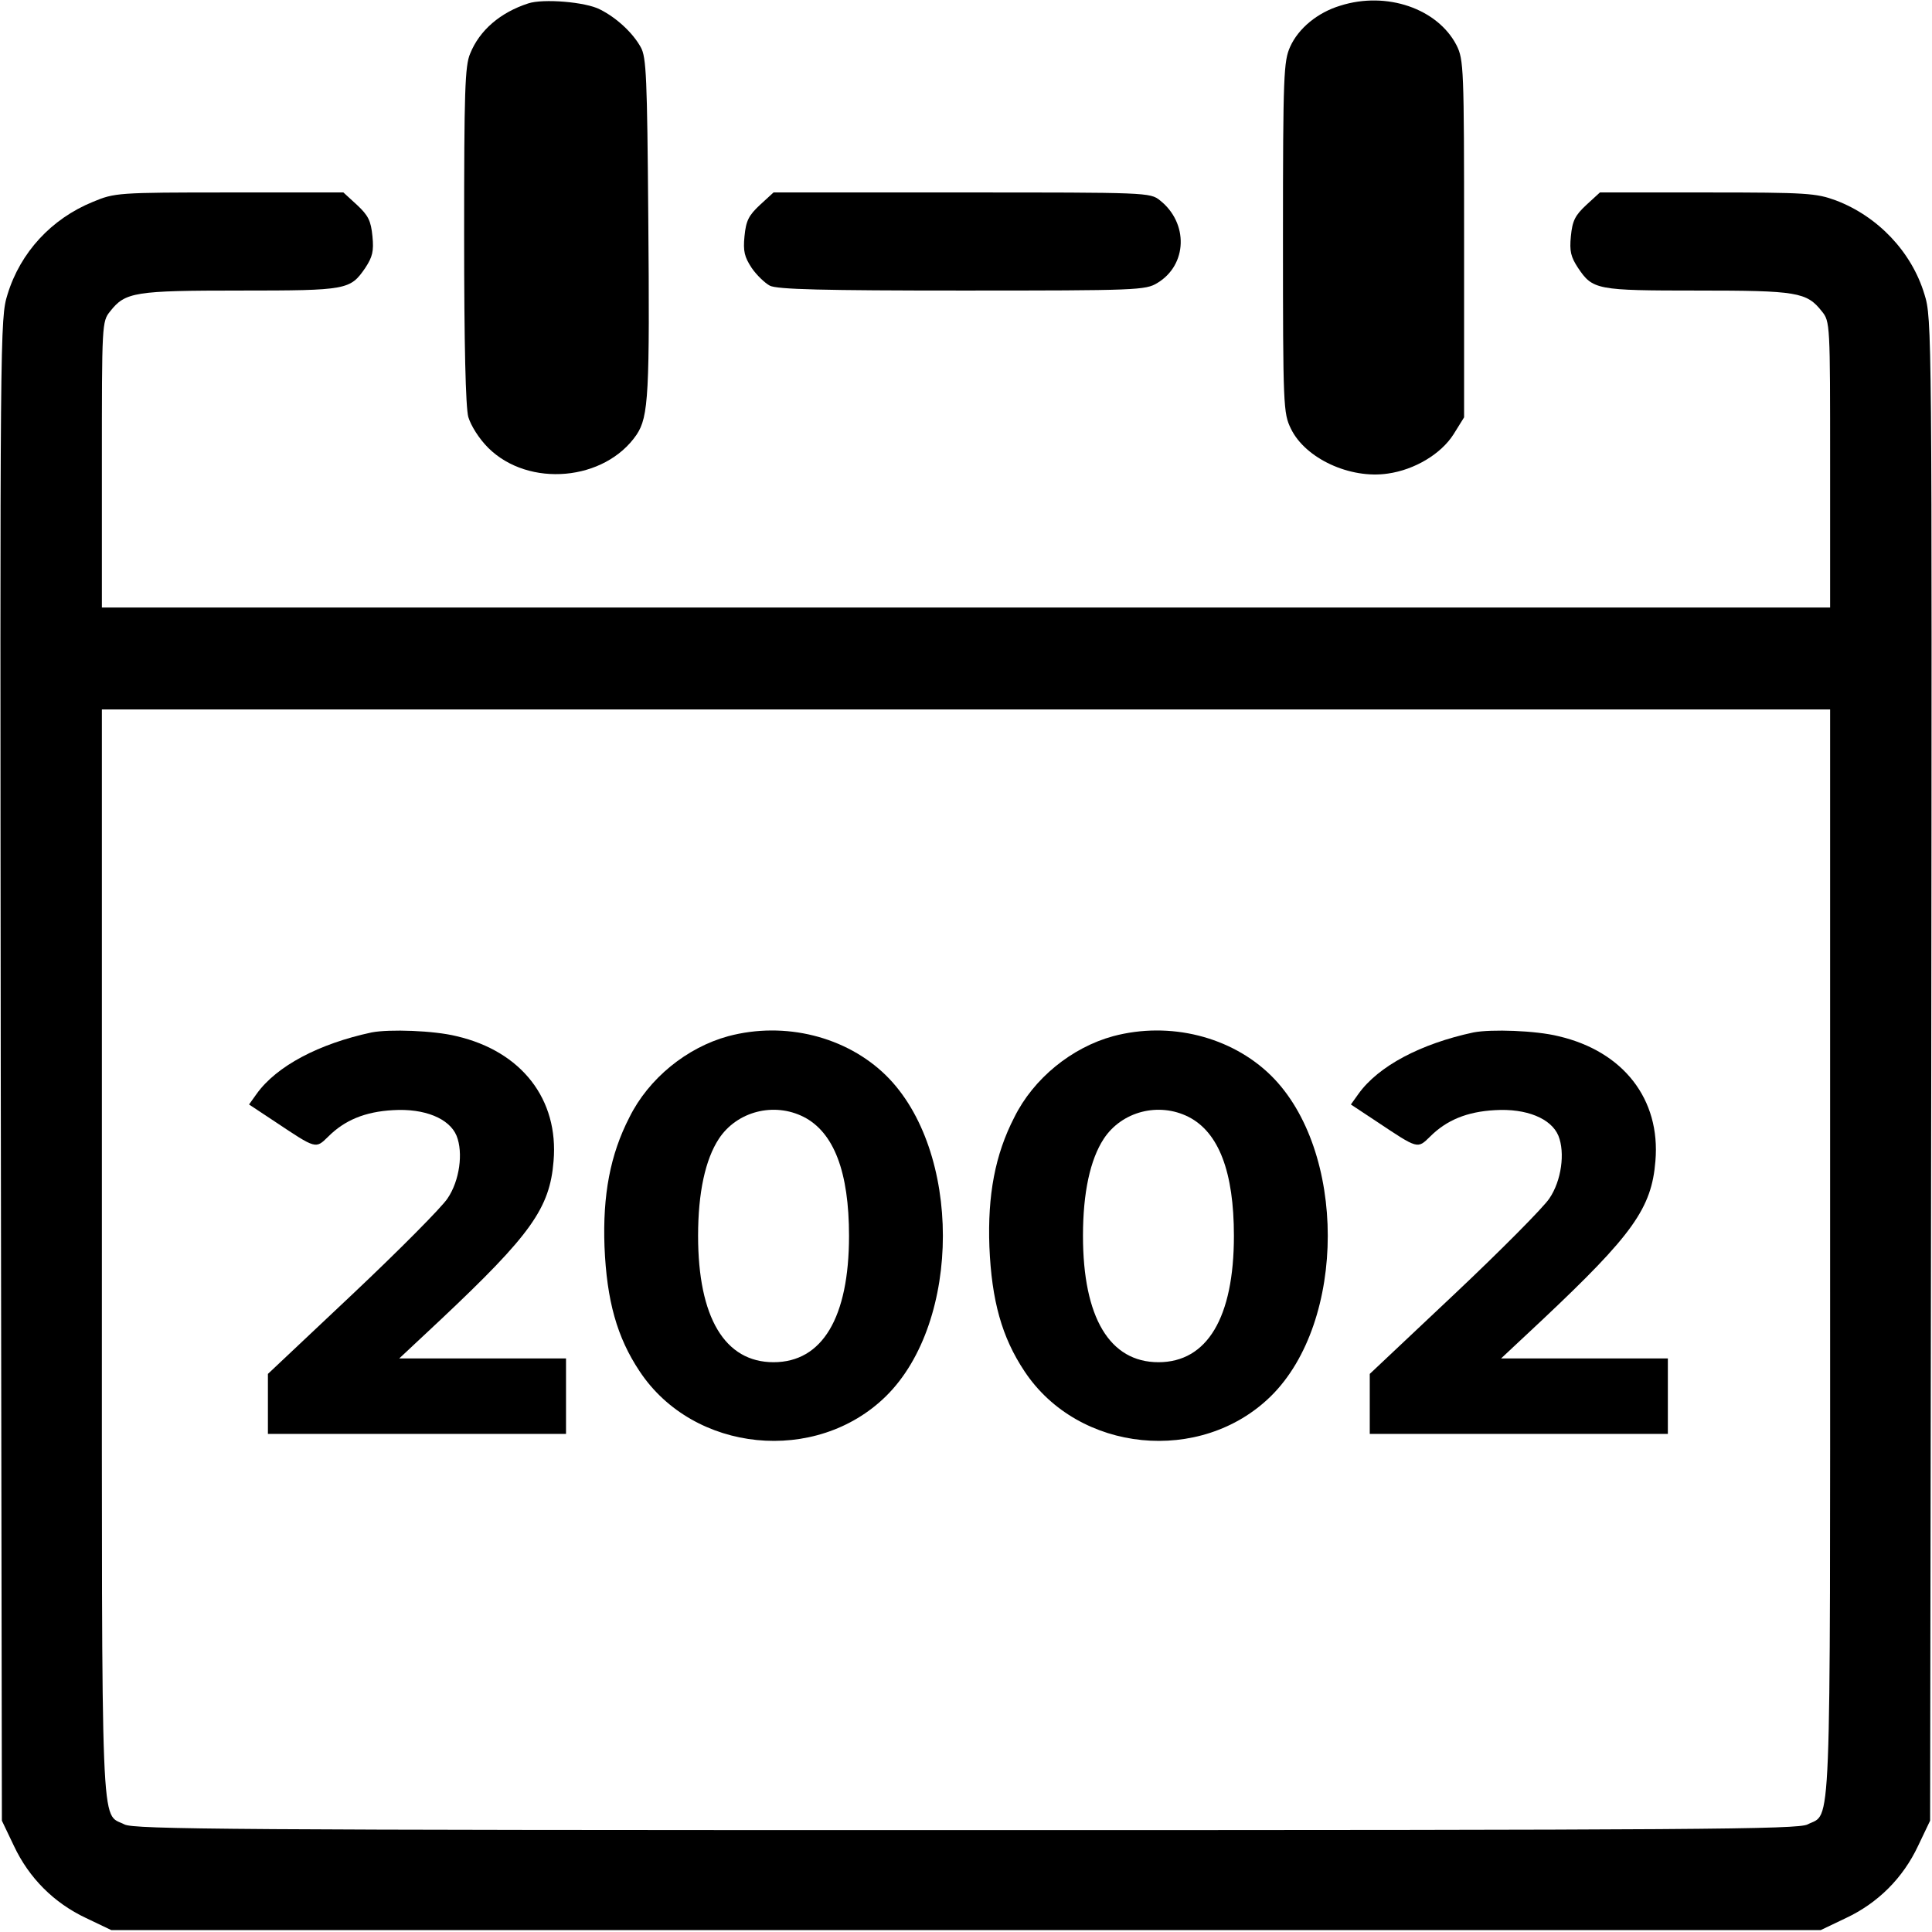 <?xml version="1.0" standalone="no"?>
<!DOCTYPE svg PUBLIC "-//W3C//DTD SVG 20010904//EN"
 "http://www.w3.org/TR/2001/REC-SVG-20010904/DTD/svg10.dtd">
<svg version="1.0" xmlns="http://www.w3.org/2000/svg"
 width="512pt" height="512pt" viewBox="0 0 512 512"
 preserveAspectRatio="xMidYMid meet">

<g transform="translate(0,512) scale(0.1,-0.1)"
fill="#000000" stroke="none">
<path d="M1400 5111 c-74 -24 -129 -71 -154 -133 -14 -32 -16 -102 -16 -480 0
-294 4 -456 11 -483 7 -23 28 -57 53 -82 107 -106 309 -88 393 35 32 48 35
108 31 577 -3 369 -5 424 -20 450 -21 38 -64 78 -108 100 -38 20 -151 29 -190
16z"/>
<path d="M3552 5105 c-60 -18 -111 -60 -133 -109 -17 -38 -19 -73 -19 -505 0
-449 1 -466 21 -507 38 -79 157 -134 257 -119 71 10 141 52 174 104 l28 45 0
473 c0 453 -1 475 -20 513 -50 97 -185 144 -308 105z"/>
<path d="M246 4585 c-110 -45 -192 -134 -226 -245 -20 -64 -20 -91 -18 -2055
l3 -1990 32 -67 c40 -85 106 -151 191 -191 l67 -32 2265 0 2265 0 67 32 c85
40 151 106 191 191 l32 67 3 1990 c2 1964 2 1991 -18 2055 -34 113 -124 207
-235 249 -52 19 -76 21 -341 21 l-284 0 -36 -33 c-30 -28 -37 -42 -41 -83 -4
-40 0 -55 19 -84 39 -58 49 -60 316 -60 264 0 290 -4 330 -55 22 -27 22 -33
22 -406 l0 -379 -2290 0 -2290 0 0 379 c0 373 0 379 22 406 40 51 65 55 345
55 284 0 291 2 331 60 19 29 23 44 19 84 -4 41 -11 55 -41 83 l-36 33 -302 0
c-298 0 -304 -1 -362 -25z m4604 -2785 c0 -1583 4 -1482 -60 -1515 -26 -13
-282 -15 -2230 -15 -1948 0 -2204 2 -2230 15 -64 33 -60 -68 -60 1515 l0 1440
2290 0 2290 0 0 -1440z"/>
<path d="M985 2384 c-140 -30 -252 -89 -305 -163 l-20 -28 68 -45 c111 -74
108 -73 142 -40 43 43 97 66 172 70 83 5 149 -22 168 -68 18 -45 8 -119 -24
-166 -15 -23 -128 -137 -251 -253 l-225 -212 0 -80 0 -79 395 0 395 0 0 100 0
100 -221 0 -221 0 109 102 c240 226 290 296 300 421 14 164 -85 291 -257 331
-60 15 -178 19 -225 10z"/>
<path d="M1930 2374 c-110 -30 -211 -112 -262 -215 -51 -99 -71 -206 -66 -343
6 -143 33 -240 93 -330 143 -216 468 -248 653 -66 201 198 201 652 0 850 -105
103 -268 144 -418 104z m200 -214 c80 -41 120 -146 120 -315 0 -217 -71 -335
-200 -335 -129 0 -200 118 -200 335 0 114 19 202 55 257 48 73 146 98 225 58z"/>
<path d="M2950 2374 c-110 -30 -211 -112 -262 -215 -51 -99 -71 -206 -66 -343
6 -143 33 -240 93 -330 143 -216 468 -248 653 -66 201 198 201 652 0 850 -105
103 -268 144 -418 104z m200 -214 c80 -41 120 -146 120 -315 0 -217 -71 -335
-200 -335 -129 0 -200 118 -200 335 0 114 19 202 55 257 48 73 146 98 225 58z"/>
<path d="M3905 2384 c-140 -30 -252 -89 -305 -163 l-20 -28 68 -45 c111 -74
108 -73 142 -40 43 43 97 66 172 70 83 5 149 -22 168 -68 18 -45 8 -119 -24
-166 -15 -23 -128 -137 -251 -253 l-225 -212 0 -80 0 -79 395 0 395 0 0 100 0
100 -221 0 -221 0 109 102 c240 226 290 296 300 421 14 164 -85 291 -257 331
-60 15 -178 19 -225 10z"/>
<path d="M2014 4577 c-30 -28 -37 -42 -41 -83 -4 -40 0 -55 19 -84 13 -19 35
-40 48 -47 19 -10 142 -13 510 -13 464 0 486 1 517 20 80 48 83 159 7 219 -26
21 -35 21 -525 21 l-499 0 -36 -33z"/>
</g>
</svg>
